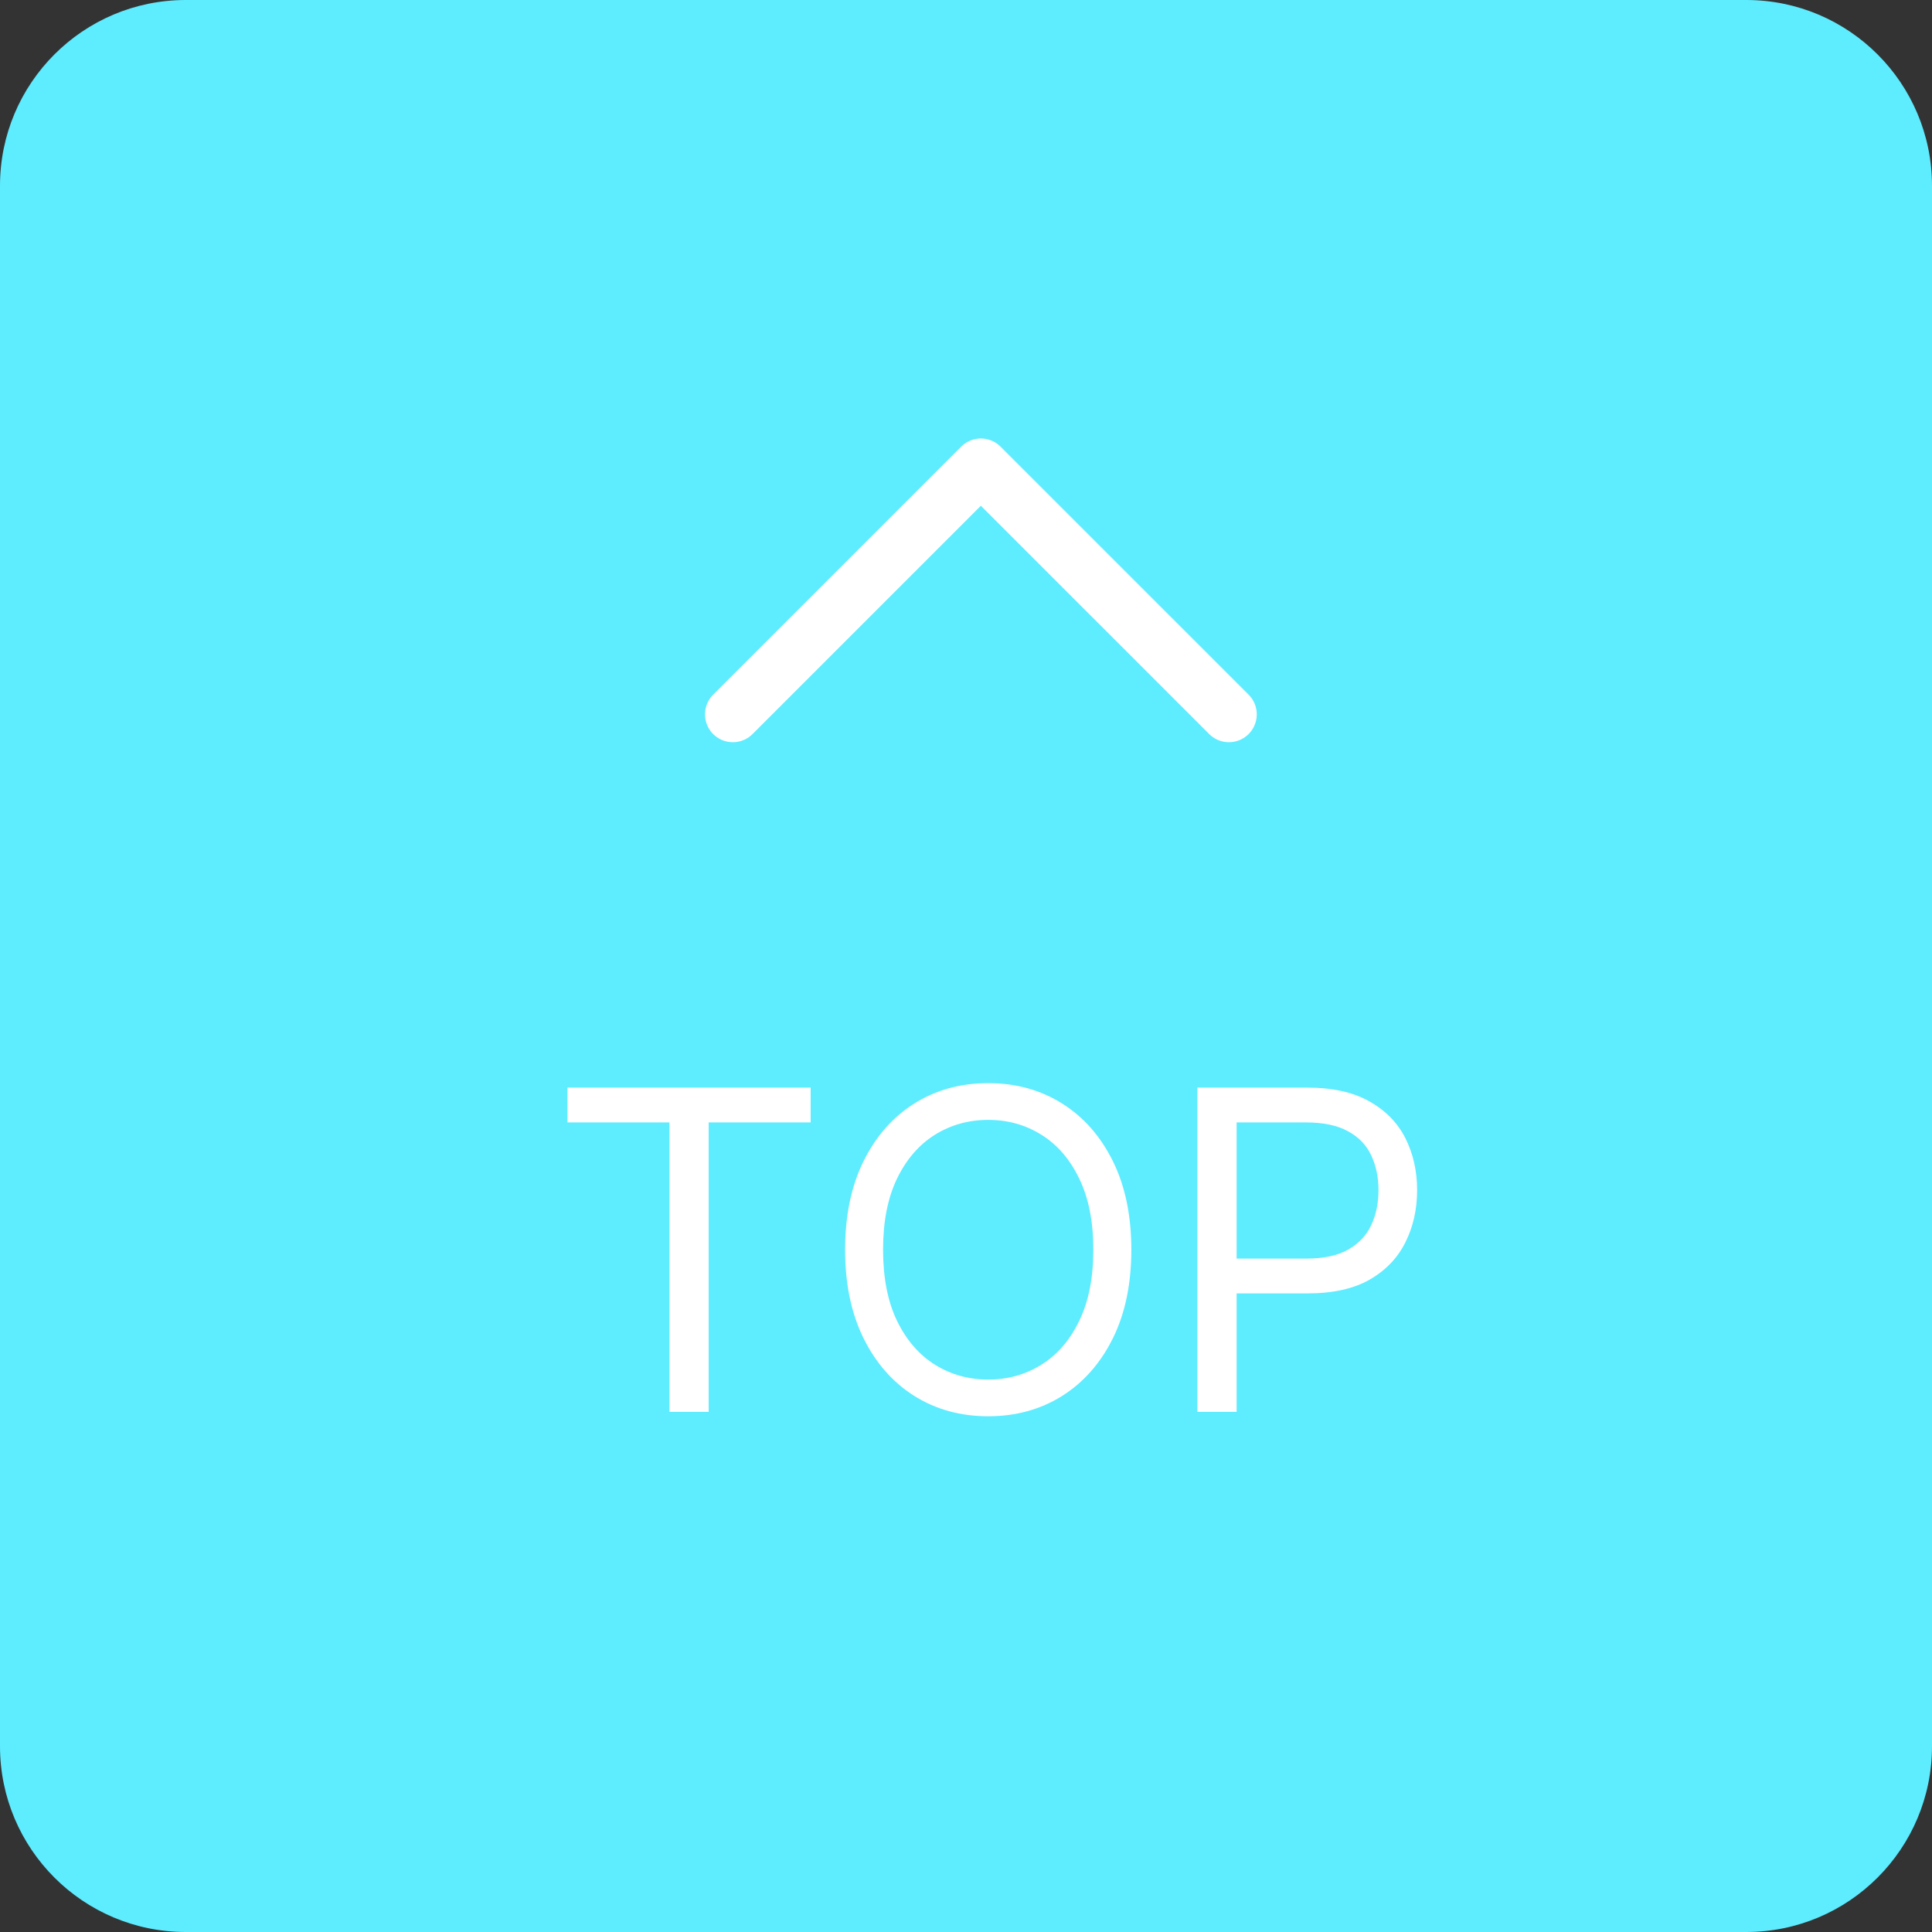 <svg width="52" height="52" viewBox="0 0 52 52" fill="none" xmlns="http://www.w3.org/2000/svg">
<rect x="0" y="0" width="52" height="52" fill="#333333" stroke="none"/>
<g clip-path="url(#clip0_1699_2453)">
<path d="M47 0H5C2.239 0 0 2.239 0 5V47C0 49.761 2.239 52 5 52H47C49.761 52 52 49.761 52 47V5C52 2.239 49.761 0 47 0Z" fill="#5EECFF"/>
<path d="M19.725 19.227L26.4 12.552L33.076 19.227" stroke="white" stroke-width="1.5" stroke-linecap="round" stroke-linejoin="round"/>
<path d="M15.273 30.21V29.273H21.819V30.21H19.075V38H18.018V30.21H15.273ZM30.45 33.636C30.45 34.557 30.284 35.352 29.952 36.023C29.619 36.693 29.163 37.21 28.584 37.574C28.004 37.937 27.342 38.119 26.598 38.119C25.854 38.119 25.192 37.937 24.612 37.574C24.033 37.21 23.577 36.693 23.244 36.023C22.912 35.352 22.746 34.557 22.746 33.636C22.746 32.716 22.912 31.92 23.244 31.25C23.577 30.579 24.033 30.062 24.612 29.699C25.192 29.335 25.854 29.153 26.598 29.153C27.342 29.153 28.004 29.335 28.584 29.699C29.163 30.062 29.619 30.579 29.952 31.25C30.284 31.92 30.45 32.716 30.45 33.636ZM29.427 33.636C29.427 32.881 29.301 32.243 29.048 31.723C28.798 31.203 28.459 30.81 28.03 30.543C27.604 30.276 27.126 30.142 26.598 30.142C26.07 30.142 25.591 30.276 25.162 30.543C24.736 30.81 24.396 31.203 24.143 31.723C23.893 32.243 23.768 32.881 23.768 33.636C23.768 34.392 23.893 35.03 24.143 35.55C24.396 36.069 24.736 36.463 25.162 36.73C25.591 36.997 26.07 37.131 26.598 37.131C27.126 37.131 27.604 36.997 28.03 36.73C28.459 36.463 28.798 36.069 29.048 35.55C29.301 35.03 29.427 34.392 29.427 33.636ZM32.227 38V29.273H35.176C35.861 29.273 36.42 29.396 36.855 29.643C37.293 29.888 37.616 30.219 37.827 30.636C38.037 31.054 38.142 31.52 38.142 32.034C38.142 32.548 38.037 33.016 37.827 33.436C37.619 33.856 37.298 34.192 36.864 34.442C36.429 34.689 35.872 34.812 35.193 34.812H33.08V33.875H35.159C35.628 33.875 36.004 33.794 36.288 33.632C36.572 33.47 36.778 33.251 36.906 32.976C37.037 32.697 37.102 32.383 37.102 32.034C37.102 31.685 37.037 31.372 36.906 31.096C36.778 30.821 36.571 30.605 36.284 30.449C35.997 30.29 35.616 30.21 35.142 30.21H33.284V38H32.227Z" fill="white"/>
</g>
<defs>
<clipPath id="clip0_1699_2453">
<rect width="52" height="52" fill="white"/>
</clipPath>
</defs>
</svg>
